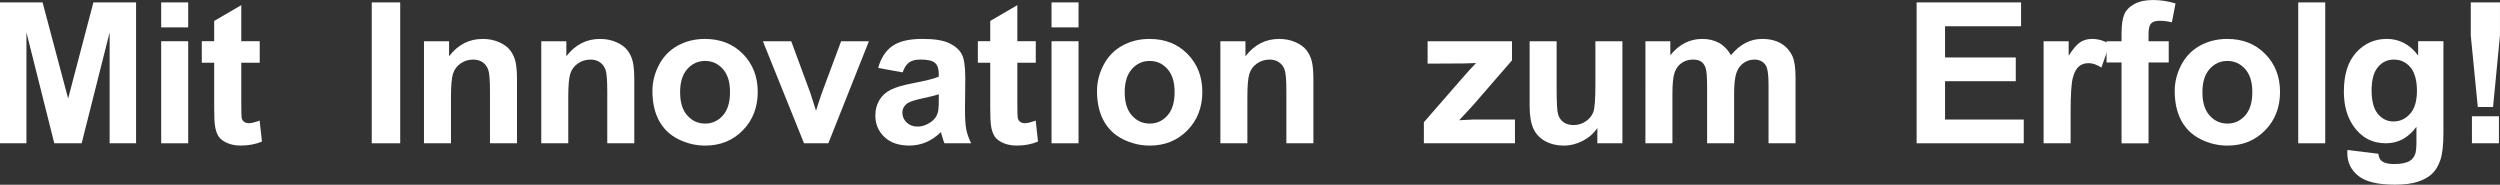 <?xml version="1.0" encoding="UTF-8"?><svg id="_レイヤー_2" xmlns="http://www.w3.org/2000/svg" viewBox="0 0 1028.92 76.02"><rect x="0" y="0" width="1028.92" height="76.02" fill="#333333" stroke="none"/><defs><style>.cls-1{fill:#fff;}</style></defs><g id="_レイヤー_1-2"><path class="cls-1" d="m0,58.97V.99h17.52l10.52,39.55L38.44.99h17.56v57.98h-10.88V13.33l-11.51,45.64h-11.27L10.88,13.33v45.64H0Z"/><path class="cls-1" d="m66.34,11.27V.99h11.11v10.28h-11.11Zm0,47.7V16.97h11.11v42h-11.11Z"/><path class="cls-1" d="m106.89,16.97v8.86h-7.59v16.93c0,3.43.07,5.43.22,5.99.14.57.47,1.03.99,1.4.51.37,1.14.55,1.88.55,1.03,0,2.52-.36,4.47-1.07l.95,8.62c-2.58,1.11-5.51,1.66-8.78,1.66-2,0-3.81-.34-5.42-1.01-1.61-.67-2.79-1.54-3.54-2.61-.75-1.07-1.27-2.51-1.56-4.33-.24-1.29-.36-3.9-.36-7.83v-18.31h-5.1v-8.86h5.1v-8.35l11.15-6.49v14.83h7.59Z"/><path class="cls-1" d="m153,58.97V.99h11.71v57.98h-11.71Z"/><path class="cls-1" d="m212.77,58.97h-11.11v-21.44c0-4.53-.24-7.47-.71-8.8s-1.25-2.37-2.31-3.1c-1.07-.74-2.35-1.11-3.86-1.11-1.92,0-3.65.53-5.18,1.58-1.53,1.05-2.58,2.45-3.14,4.19-.57,1.74-.85,4.96-.85,9.65v19.02h-11.11V16.97h10.32v6.17c3.67-4.75,8.28-7.12,13.84-7.12,2.45,0,4.69.44,6.72,1.33s3.57,2.01,4.61,3.38c1.04,1.37,1.77,2.93,2.18,4.67.41,1.74.61,4.23.61,7.48v26.1Z"/><path class="cls-1" d="m261.04,58.97h-11.11v-21.44c0-4.53-.24-7.47-.71-8.8s-1.25-2.37-2.31-3.1c-1.07-.74-2.35-1.11-3.86-1.11-1.92,0-3.65.53-5.18,1.58-1.53,1.05-2.58,2.45-3.14,4.19-.57,1.74-.85,4.96-.85,9.65v19.02h-11.11V16.97h10.32v6.17c3.67-4.75,8.28-7.12,13.84-7.12,2.45,0,4.69.44,6.72,1.33s3.57,2.01,4.61,3.38c1.04,1.37,1.77,2.93,2.18,4.67.41,1.74.61,4.23.61,7.48v26.1Z"/><path class="cls-1" d="m268.52,37.38c0-3.69.91-7.26,2.73-10.72,1.82-3.45,4.4-6.09,7.73-7.91s7.06-2.73,11.17-2.73c6.35,0,11.56,2.06,15.62,6.19,4.06,4.13,6.09,9.34,6.09,15.64s-2.05,11.62-6.15,15.8-9.26,6.27-15.48,6.27c-3.85,0-7.52-.87-11.02-2.61s-6.15-4.29-7.97-7.65c-1.82-3.36-2.73-7.46-2.73-12.28Zm11.39.59c0,4.17.99,7.36,2.97,9.57,1.98,2.21,4.42,3.32,7.32,3.32s5.33-1.11,7.3-3.32,2.95-5.43,2.95-9.65-.98-7.28-2.95-9.49-4.4-3.32-7.3-3.32-5.34,1.11-7.32,3.32c-1.98,2.21-2.97,5.41-2.97,9.57Z"/><path class="cls-1" d="m330.91,58.97l-16.93-42h11.67l7.91,21.44,2.29,7.16c.61-1.82.99-3.02,1.15-3.6.37-1.19.76-2.37,1.19-3.56l7.99-21.44h11.43l-16.69,42h-10.01Z"/><path class="cls-1" d="m371.5,29.78l-10.08-1.82c1.13-4.06,3.08-7.07,5.85-9.02,2.77-1.95,6.88-2.93,12.34-2.93,4.96,0,8.65.59,11.07,1.76,2.43,1.17,4.13,2.66,5.12,4.47.99,1.81,1.48,5.12,1.48,9.95l-.12,12.97c0,3.69.18,6.41.53,8.17.36,1.75,1.02,3.63,2,5.64h-11c-.29-.74-.65-1.83-1.07-3.28-.18-.66-.32-1.09-.39-1.31-1.9,1.85-3.93,3.23-6.09,4.15s-4.47,1.38-6.92,1.38c-4.32,0-7.73-1.17-10.22-3.52-2.49-2.35-3.74-5.31-3.74-8.9,0-2.37.57-4.49,1.7-6.35,1.13-1.86,2.72-3.28,4.77-4.27,2.04-.99,4.99-1.85,8.84-2.59,5.19-.98,8.79-1.88,10.8-2.73v-1.11c0-2.14-.53-3.66-1.58-4.57-1.05-.91-3.04-1.36-5.97-1.36-1.98,0-3.52.39-4.63,1.17-1.11.78-2,2.14-2.69,4.09Zm14.87,9.02c-1.42.47-3.68,1.04-6.76,1.7-3.08.66-5.1,1.31-6.05,1.94-1.45,1.03-2.17,2.33-2.17,3.92s.58,2.9,1.74,4.03c1.16,1.13,2.64,1.7,4.43,1.7,2,0,3.92-.66,5.74-1.98,1.34-1,2.23-2.23,2.65-3.68.29-.95.43-2.75.43-5.42v-2.21Z"/><path class="cls-1" d="m426.29,16.97v8.86h-7.59v16.93c0,3.43.07,5.43.22,5.99.14.57.47,1.03.99,1.4.51.37,1.14.55,1.88.55,1.03,0,2.52-.36,4.47-1.07l.95,8.62c-2.58,1.11-5.51,1.66-8.78,1.66-2,0-3.81-.34-5.42-1.01-1.61-.67-2.79-1.54-3.54-2.61-.75-1.07-1.27-2.51-1.56-4.33-.24-1.29-.36-3.9-.36-7.83v-18.31h-5.1v-8.86h5.1v-8.35l11.15-6.49v14.83h7.59Z"/><path class="cls-1" d="m432.78,11.27V.99h11.11v10.28h-11.11Zm0,47.7V16.97h11.11v42h-11.11Z"/><path class="cls-1" d="m451.5,37.38c0-3.69.91-7.26,2.73-10.72,1.82-3.45,4.4-6.09,7.73-7.91s7.06-2.73,11.17-2.73c6.35,0,11.56,2.06,15.62,6.19,4.06,4.13,6.09,9.34,6.09,15.64s-2.05,11.62-6.15,15.8-9.26,6.27-15.48,6.27c-3.85,0-7.52-.87-11.02-2.61s-6.15-4.29-7.97-7.65c-1.82-3.36-2.73-7.46-2.73-12.28Zm11.39.59c0,4.17.99,7.36,2.97,9.57,1.98,2.21,4.42,3.32,7.32,3.32s5.33-1.11,7.3-3.32,2.95-5.43,2.95-9.65-.98-7.28-2.95-9.49-4.4-3.32-7.3-3.32-5.34,1.11-7.32,3.32c-1.98,2.21-2.97,5.41-2.97,9.57Z"/><path class="cls-1" d="m540.54,58.97h-11.11v-21.44c0-4.53-.24-7.47-.71-8.8s-1.25-2.37-2.31-3.1c-1.07-.74-2.35-1.11-3.86-1.11-1.92,0-3.65.53-5.18,1.58-1.53,1.05-2.58,2.45-3.14,4.19-.57,1.74-.85,4.96-.85,9.65v19.02h-11.11V16.97h10.32v6.17c3.67-4.75,8.28-7.12,13.84-7.12,2.45,0,4.69.44,6.72,1.33s3.57,2.01,4.61,3.38c1.04,1.37,1.77,2.93,2.18,4.67.41,1.74.61,4.23.61,7.48v26.1Z"/><path class="cls-1" d="m586.02,58.97v-8.66l15.74-18.07c2.58-2.95,4.5-5.05,5.73-6.29-1.29.08-2.99.13-5.1.16l-14.83.08v-9.22h34.73v7.87l-16.06,18.51-5.66,6.13c3.08-.18,5-.28,5.74-.28h17.2v9.77h-37.49Z"/><path class="cls-1" d="m657.42,58.97v-6.29c-1.53,2.24-3.54,4.01-6.03,5.3-2.49,1.29-5.12,1.94-7.89,1.94s-5.35-.62-7.59-1.86-3.86-2.98-4.86-5.22c-1-2.24-1.5-5.34-1.5-9.29v-26.58h11.11v19.3c0,5.91.2,9.53.61,10.86.41,1.33,1.15,2.39,2.23,3.16,1.08.78,2.45,1.17,4.11,1.17,1.9,0,3.6-.52,5.1-1.56,1.5-1.04,2.53-2.33,3.08-3.88.55-1.54.83-5.32.83-11.33v-17.72h11.11v42h-10.32Z"/><path class="cls-1" d="m677.21,16.97h10.24v5.73c3.67-4.46,8.03-6.68,13.09-6.68,2.69,0,5.02.55,7,1.66,1.98,1.11,3.6,2.78,4.87,5.02,1.85-2.24,3.84-3.92,5.97-5.02,2.13-1.11,4.42-1.66,6.84-1.66,3.08,0,5.7.63,7.83,1.88s3.73,3.09,4.79,5.52c.76,1.79,1.15,4.69,1.15,8.7v26.85h-11.11v-24.01c0-4.17-.38-6.86-1.15-8.07-1.03-1.58-2.61-2.37-4.75-2.37-1.56,0-3.02.47-4.39,1.42-1.37.95-2.36,2.34-2.97,4.17-.61,1.83-.91,4.73-.91,8.68v20.17h-11.11v-23.02c0-4.09-.2-6.72-.59-7.91-.39-1.19-1.01-2.07-1.84-2.65-.83-.58-1.96-.87-3.38-.87-1.71,0-3.26.46-4.63,1.38-1.37.92-2.35,2.25-2.95,3.99-.59,1.74-.89,4.63-.89,8.66v20.41h-11.11V16.97Z"/><path class="cls-1" d="m788.82,58.97V.99h42.99v9.81h-31.29v12.85h29.11v9.77h-29.11v15.78h32.39v9.77h-44.1Z"/><path class="cls-1" d="m852.19,58.97h-11.11V16.97h10.32v5.97c1.77-2.82,3.36-4.68,4.77-5.58,1.41-.9,3.01-1.34,4.81-1.34,2.53,0,4.97.7,7.32,2.1l-3.44,9.69c-1.87-1.21-3.61-1.82-5.22-1.82s-2.87.43-3.96,1.29c-1.08.86-1.93,2.41-2.55,4.65-.62,2.24-.93,6.94-.93,14.08v12.97Z"/><path class="cls-1" d="m866.99,16.97h6.17v-3.16c0-3.53.38-6.17,1.13-7.91.75-1.74,2.14-3.16,4.15-4.25,2.02-1.09,4.57-1.64,7.65-1.64s6.26.47,9.29,1.42l-1.5,7.75c-1.77-.42-3.47-.63-5.1-.63s-2.76.38-3.46,1.13c-.7.75-1.05,2.19-1.05,4.33v2.97h8.31v8.74h-8.31v33.26h-11.11V25.71h-6.17v-8.74Z"/><path class="cls-1" d="m895.05,37.38c0-3.69.91-7.26,2.73-10.72,1.82-3.45,4.4-6.09,7.73-7.91s7.06-2.73,11.17-2.73c6.35,0,11.56,2.06,15.62,6.19,4.06,4.13,6.09,9.34,6.09,15.64s-2.05,11.62-6.15,15.8-9.26,6.27-15.48,6.27c-3.85,0-7.52-.87-11.02-2.61s-6.15-4.29-7.97-7.65c-1.82-3.36-2.73-7.46-2.73-12.28Zm11.39.59c0,4.17.99,7.36,2.97,9.57,1.98,2.21,4.42,3.32,7.32,3.32s5.33-1.11,7.3-3.32,2.95-5.43,2.95-9.65-.98-7.28-2.95-9.49-4.4-3.32-7.3-3.32-5.34,1.11-7.32,3.32c-1.98,2.21-2.97,5.41-2.97,9.57Z"/><path class="cls-1" d="m945.88,58.97V.99h11.11v57.98h-11.11Z"/><path class="cls-1" d="m966.14,61.74l12.7,1.54c.21,1.48.7,2.49,1.46,3.05,1.05.79,2.71,1.19,4.98,1.19,2.9,0,5.08-.44,6.53-1.31.98-.58,1.71-1.52,2.21-2.81.34-.92.51-2.62.51-5.1v-6.13c-3.32,4.54-7.52,6.8-12.58,6.8-5.64,0-10.11-2.39-13.41-7.16-2.58-3.77-3.88-8.46-3.88-14.08,0-7.04,1.69-12.42,5.08-16.14s7.6-5.58,12.64-5.58,9.48,2.28,12.85,6.84v-5.89h10.4v37.69c0,4.96-.41,8.66-1.23,11.11s-1.96,4.38-3.44,5.77c-1.48,1.4-3.45,2.49-5.91,3.28s-5.58,1.19-9.35,1.19c-7.12,0-12.17-1.22-15.15-3.66s-4.47-5.53-4.47-9.27c0-.37.01-.82.04-1.34Zm9.93-24.64c0,4.46.86,7.72,2.59,9.79,1.73,2.07,3.86,3.1,6.39,3.1,2.71,0,5.01-1.06,6.88-3.18,1.87-2.12,2.81-5.27,2.81-9.43s-.9-7.58-2.69-9.69c-1.79-2.11-4.06-3.16-6.8-3.16s-4.86,1.04-6.58,3.1c-1.73,2.07-2.59,5.23-2.59,9.47Z"/><path class="cls-1" d="m1019.78,44.02l-2.89-29.43V.99h12.02v13.61l-2.85,29.43h-6.29Zm-2.41,14.95v-11.11h11.11v11.11h-11.11Z"/></g></svg>